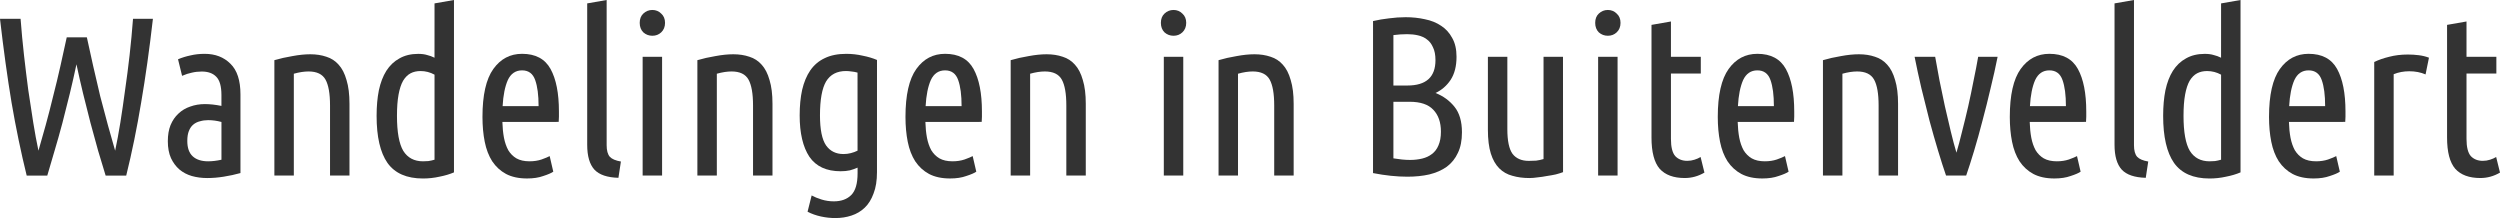 <?xml version="1.0" encoding="UTF-8" standalone="no"?>
<!-- Created with Inkscape (http://www.inkscape.org/) -->

<svg
   xmlns:dc="http://purl.org/dc/elements/1.1/"
   xmlns:cc="http://creativecommons.org/ns#"
   xmlns:rdf="http://www.w3.org/1999/02/22-rdf-syntax-ns#"
   xmlns:svg="http://www.w3.org/2000/svg"
   xmlns="http://www.w3.org/2000/svg"
   xmlns:sodipodi="http://sodipodi.sourceforge.net/DTD/sodipodi-0.dtd"
   xmlns:inkscape="http://www.inkscape.org/namespaces/inkscape"
   width="116.967mm"
   height="10.202mm"
   viewBox="0 0 116.967 10.202"
   version="1.1"
   id="svg8"
   inkscape:version="0.92.5 (2060ec1f9f, 2020-04-08)"
   sodipodi:docname="word-logo.svg">
  <defs
     id="defs2" />
  <sodipodi:namedview
     id="base"
     pagecolor="#ffffff"
     bordercolor="#666666"
     borderopacity="1.0"
     inkscape:pageopacity="0.0"
     inkscape:pageshadow="2"
     inkscape:zoom="2.195789"
     inkscape:cx="448.03"
     inkscape:cy="-178.87505"
     inkscape:document-units="mm"
     inkscape:current-layer="text817"
     showgrid="false"
     fit-margin-top="0"
     fit-margin-left="0"
     fit-margin-right="0"
     fit-margin-bottom="0"
     inkscape:window-width="2560"
     inkscape:window-height="1391"
     inkscape:window-x="0"
     inkscape:window-y="0"
     inkscape:window-maximized="1" />
  <g
     inkscape:label="Layer 1"
     inkscape:groupmode="layer"
     id="layer1"
     transform="translate(-115.348,-136.744)">
    <g
       aria-label="Wandelen in  Buitenveldert"
       style="font-style:normal;font-weight:normal;font-size:10.583px;line-height:1;font-family:sans-serif;letter-spacing:0px;word-spacing:0px;fill:#000000;fill-opacity:1;stroke:none;stroke-width:0.265"
       id="text817">
      <g
         aria-label="Wandelingen in Buitenveldert"
         style="font-style:normal;font-weight:normal;font-size:10.583px;line-height:1;font-family:sans-serif;letter-spacing:0px;word-spacing:0px;fill:#333333;fill-opacity:1;stroke:none;stroke-width:0.07"
         id="text1499">
        <path
           d="m 119.412,138.491 q 0.138,0.635 0.296,1.344 0.159,0.709 0.328,1.408 0.18,0.699 0.36,1.355 0.18,0.656 0.339,1.196 0.127,-0.593 0.243,-1.312 0.116,-0.73 0.222,-1.524 0.116,-0.794 0.212,-1.64 0.095,-0.847 0.159,-1.693 h 0.931 q -0.243,2.127 -0.55,3.916 -0.296,1.789 -0.699,3.418 h -0.963 q -0.159,-0.519 -0.349,-1.154 -0.18,-0.635 -0.36,-1.312 -0.18,-0.688 -0.349,-1.386 -0.169,-0.699 -0.307,-1.355 -0.138,0.656 -0.307,1.355 -0.169,0.699 -0.349,1.386 -0.18,0.677 -0.37,1.312 -0.18,0.635 -0.339,1.154 h -0.963 q -0.402,-1.63 -0.709,-3.418 -0.296,-1.789 -0.54,-3.916 h 0.963 q 0.064,0.847 0.159,1.693 0.095,0.836 0.201,1.64 0.116,0.794 0.233,1.524 0.116,0.72 0.243,1.312 0.159,-0.54 0.339,-1.196 0.18,-0.656 0.349,-1.355 0.18,-0.699 0.339,-1.408 0.159,-0.709 0.296,-1.344 z"
           style="font-style:normal;font-variant:normal;font-weight:normal;font-stretch:normal;line-height:1;font-family:'Ubuntu Condensed';-inkscape-font-specification:'Ubuntu Condensed, ';text-align:center;text-anchor:middle;fill:#333333;stroke-width:0.07"
           id="path815" />
        <path
           d="m 123.677,139.517 q 0.275,-0.116 0.582,-0.18 0.307,-0.074 0.667,-0.074 0.741,0 1.206,0.466 0.466,0.455 0.466,1.429 v 3.683 q -0.381,0.106 -0.783,0.169 -0.392,0.064 -0.773,0.064 -0.381,0 -0.72,-0.095 -0.328,-0.095 -0.582,-0.307 -0.243,-0.212 -0.392,-0.529 -0.148,-0.328 -0.148,-0.794 0,-0.434 0.127,-0.751 0.138,-0.328 0.37,-0.54 0.233,-0.222 0.55,-0.328 0.318,-0.116 0.688,-0.116 0.349,0 0.773,0.085 v -0.508 q 0,-0.614 -0.243,-0.857 -0.233,-0.243 -0.677,-0.243 -0.243,0 -0.466,0.053 -0.212,0.042 -0.455,0.148 z m 0.434,3.821 q 0,0.487 0.254,0.72 0.254,0.233 0.72,0.233 0.286,0 0.624,-0.074 v -1.767 q -0.318,-0.085 -0.624,-0.085 -0.201,0 -0.381,0.053 -0.18,0.042 -0.318,0.159 -0.127,0.106 -0.201,0.296 -0.074,0.18 -0.074,0.466 z"
           style="font-style:normal;font-variant:normal;font-weight:normal;font-stretch:normal;line-height:1;font-family:'Ubuntu Condensed';-inkscape-font-specification:'Ubuntu Condensed, ';text-align:center;text-anchor:middle;fill:#333333;stroke-width:0.07"
           id="path817" />
        <path
           d="m 128.185,139.559 q 0.392,-0.116 0.847,-0.191 0.455,-0.085 0.836,-0.085 0.413,0 0.751,0.116 0.339,0.106 0.572,0.37 0.243,0.265 0.37,0.72 0.138,0.445 0.138,1.111 v 3.355 h -0.91 v -3.281 q 0,-0.826 -0.212,-1.206 -0.212,-0.381 -0.794,-0.381 -0.307,0 -0.688,0.106 v 4.763 h -0.91 z"
           style="font-style:normal;font-variant:normal;font-weight:normal;font-stretch:normal;line-height:1;font-family:'Ubuntu Condensed';-inkscape-font-specification:'Ubuntu Condensed, ';text-align:center;text-anchor:middle;fill:#333333;stroke-width:0.07"
           id="path819" />
        <path
           d="m 135.678,140.237 q -0.307,-0.169 -0.656,-0.169 -0.265,0 -0.466,0.106 -0.201,0.106 -0.349,0.349 -0.138,0.243 -0.212,0.646 -0.074,0.402 -0.074,0.995 0,1.143 0.296,1.64 0.307,0.487 0.921,0.487 0.116,0 0.254,-0.011 0.138,-0.021 0.286,-0.064 z m 0,-3.334 0.91,-0.159 v 8.065 q -0.296,0.127 -0.677,0.201 -0.381,0.085 -0.773,0.085 -1.143,0 -1.662,-0.73 -0.508,-0.73 -0.508,-2.201 0,-0.667 0.106,-1.196 0.116,-0.54 0.349,-0.91 0.243,-0.381 0.614,-0.582 0.37,-0.212 0.878,-0.212 0.243,0 0.413,0.053 0.18,0.042 0.349,0.127 z"
           style="font-style:normal;font-variant:normal;font-weight:normal;font-stretch:normal;line-height:1;font-family:'Ubuntu Condensed';-inkscape-font-specification:'Ubuntu Condensed, ';text-align:center;text-anchor:middle;fill:#333333;stroke-width:0.07"
           id="path821" />
        <path
           d="m 138.853,142.449 q 0.011,0.402 0.074,0.741 0.064,0.328 0.201,0.582 0.148,0.243 0.381,0.381 0.243,0.138 0.614,0.138 0.307,0 0.561,-0.085 0.265,-0.095 0.381,-0.159 l 0.169,0.73 q -0.138,0.095 -0.466,0.201 -0.318,0.116 -0.762,0.116 -0.582,0 -0.984,-0.212 -0.392,-0.212 -0.646,-0.593 -0.243,-0.381 -0.349,-0.91 -0.106,-0.529 -0.106,-1.164 0,-1.535 0.508,-2.244 0.508,-0.709 1.344,-0.709 0.942,0 1.333,0.709 0.392,0.709 0.392,1.99 0,0.116 0,0.243 0,0.116 -0.011,0.243 z m 0.921,-2.413 q -0.455,0 -0.667,0.455 -0.201,0.455 -0.243,1.217 h 1.683 q 0,-0.773 -0.159,-1.217 -0.159,-0.455 -0.614,-0.455 z"
           style="font-style:normal;font-variant:normal;font-weight:normal;font-stretch:normal;line-height:1;font-family:'Ubuntu Condensed';-inkscape-font-specification:'Ubuntu Condensed, ';text-align:center;text-anchor:middle;fill:#333333;stroke-width:0.07"
           id="path823" />
        <path
           d="m 144.282,145.063 q -0.783,-0.021 -1.122,-0.381 -0.339,-0.37 -0.339,-1.164 v -6.615 l 0.91,-0.159 v 6.795 q 0,0.37 0.148,0.54 0.148,0.159 0.519,0.222 z"
           style="font-style:normal;font-variant:normal;font-weight:normal;font-stretch:normal;line-height:1;font-family:'Ubuntu Condensed';-inkscape-font-specification:'Ubuntu Condensed, ';text-align:center;text-anchor:middle;fill:#333333;stroke-width:0.07"
           id="path825" />
        <path
           d="m 146.325,144.957 h -0.91 v -5.556 h 0.91 z m -0.455,-6.54 q -0.243,0 -0.423,-0.159 -0.169,-0.169 -0.169,-0.445 0,-0.275 0.169,-0.434 0.18,-0.169 0.423,-0.169 0.243,0 0.413,0.169 0.18,0.159 0.18,0.434 0,0.275 -0.18,0.445 -0.169,0.159 -0.413,0.159 z"
           style="font-style:normal;font-variant:normal;font-weight:normal;font-stretch:normal;line-height:1;font-family:'Ubuntu Condensed';-inkscape-font-specification:'Ubuntu Condensed, ';text-align:center;text-anchor:middle;fill:#333333;stroke-width:0.07"
           id="path827" />
        <path
           d="m 147.976,139.559 q 0.392,-0.116 0.847,-0.191 0.455,-0.085 0.836,-0.085 0.413,0 0.751,0.116 0.339,0.106 0.572,0.37 0.243,0.265 0.37,0.72 0.138,0.445 0.138,1.111 v 3.355 h -0.91 v -3.281 q 0,-0.826 -0.212,-1.206 -0.212,-0.381 -0.794,-0.381 -0.307,0 -0.688,0.106 v 4.763 h -0.91 z"
           style="font-style:normal;font-variant:normal;font-weight:normal;font-stretch:normal;line-height:1;font-family:'Ubuntu Condensed';-inkscape-font-specification:'Ubuntu Condensed, ';text-align:center;text-anchor:middle;fill:#333333;stroke-width:0.07"
           id="path829" />
        <path
           d="m 156.379,144.798 q 0,0.593 -0.159,0.995 -0.148,0.413 -0.413,0.667 -0.265,0.254 -0.624,0.37 -0.349,0.116 -0.751,0.116 -0.339,0 -0.677,-0.074 -0.339,-0.074 -0.624,-0.222 l 0.191,-0.762 q 0.191,0.106 0.466,0.191 0.275,0.085 0.572,0.085 0.519,0 0.815,-0.296 0.296,-0.296 0.296,-1.016 v -0.265 q -0.169,0.074 -0.36,0.127 -0.191,0.042 -0.434,0.042 -0.995,0 -1.46,-0.677 -0.455,-0.688 -0.455,-1.937 0,-0.667 0.116,-1.196 0.127,-0.54 0.381,-0.91 0.265,-0.381 0.677,-0.572 0.413,-0.201 1.005,-0.201 0.392,0 0.762,0.085 0.381,0.074 0.677,0.201 z m -0.91,-4.657 q -0.148,-0.042 -0.286,-0.053 -0.138,-0.021 -0.254,-0.021 -0.635,0 -0.931,0.487 -0.286,0.487 -0.286,1.587 0,0.995 0.286,1.408 0.286,0.402 0.815,0.402 0.18,0 0.339,-0.042 0.169,-0.042 0.318,-0.116 z"
           style="font-style:normal;font-variant:normal;font-weight:normal;font-stretch:normal;line-height:1;font-family:'Ubuntu Condensed';-inkscape-font-specification:'Ubuntu Condensed, ';text-align:center;text-anchor:middle;fill:#333333;stroke-width:0.07"
           id="path831" />
        <path
           d="m 158.644,142.449 q 0.011,0.402 0.074,0.741 0.064,0.328 0.201,0.582 0.148,0.243 0.381,0.381 0.243,0.138 0.614,0.138 0.307,0 0.561,-0.085 0.265,-0.095 0.381,-0.159 l 0.169,0.73 q -0.138,0.095 -0.466,0.201 -0.318,0.116 -0.762,0.116 -0.582,0 -0.984,-0.212 -0.392,-0.212 -0.646,-0.593 -0.243,-0.381 -0.349,-0.91 -0.106,-0.529 -0.106,-1.164 0,-1.535 0.508,-2.244 0.508,-0.709 1.344,-0.709 0.942,0 1.333,0.709 0.392,0.709 0.392,1.99 0,0.116 0,0.243 0,0.116 -0.011,0.243 z m 0.921,-2.413 q -0.455,0 -0.667,0.455 -0.201,0.455 -0.243,1.217 h 1.683 q 0,-0.773 -0.159,-1.217 -0.159,-0.455 -0.614,-0.455 z"
           style="font-style:normal;font-variant:normal;font-weight:normal;font-stretch:normal;line-height:1;font-family:'Ubuntu Condensed';-inkscape-font-specification:'Ubuntu Condensed, ';text-align:center;text-anchor:middle;fill:#333333;stroke-width:0.07"
           id="path833" />
        <path
           d="m 162.634,139.559 q 0.392,-0.116 0.847,-0.191 0.455,-0.085 0.836,-0.085 0.413,0 0.751,0.116 0.339,0.106 0.572,0.37 0.243,0.265 0.37,0.72 0.138,0.445 0.138,1.111 v 3.355 h -0.91 v -3.281 q 0,-0.826 -0.212,-1.206 -0.212,-0.381 -0.794,-0.381 -0.307,0 -0.688,0.106 v 4.763 h -0.91 z"
           style="font-style:normal;font-variant:normal;font-weight:normal;font-stretch:normal;line-height:1;font-family:'Ubuntu Condensed';-inkscape-font-specification:'Ubuntu Condensed, ';text-align:center;text-anchor:middle;fill:#333333;stroke-width:0.07"
           id="path835" />
        <path
           d="m 170.709,144.957 h -0.91 v -5.556 h 0.91 z m -0.455,-6.54 q -0.243,0 -0.423,-0.159 -0.169,-0.169 -0.169,-0.445 0,-0.275 0.169,-0.434 0.18,-0.169 0.423,-0.169 0.243,0 0.413,0.169 0.18,0.159 0.18,0.434 0,0.275 -0.18,0.445 -0.169,0.159 -0.413,0.159 z"
           style="font-style:normal;font-variant:normal;font-weight:normal;font-stretch:normal;line-height:1;font-family:'Ubuntu Condensed';-inkscape-font-specification:'Ubuntu Condensed, ';text-align:center;text-anchor:middle;fill:#333333;stroke-width:0.07"
           id="path837" />
        <path
           d="m 172.36,139.559 q 0.392,-0.116 0.847,-0.191 0.455,-0.085 0.836,-0.085 0.413,0 0.751,0.116 0.339,0.106 0.572,0.37 0.243,0.265 0.37,0.72 0.138,0.445 0.138,1.111 v 3.355 h -0.91 v -3.281 q 0,-0.826 -0.212,-1.206 -0.212,-0.381 -0.794,-0.381 -0.307,0 -0.688,0.106 v 4.763 h -0.91 z"
           style="font-style:normal;font-variant:normal;font-weight:normal;font-stretch:normal;line-height:1;font-family:'Ubuntu Condensed';-inkscape-font-specification:'Ubuntu Condensed, ';text-align:center;text-anchor:middle;fill:#333333;stroke-width:0.07"
           id="path839" />
        <path
           d="m 180.541,140.745 h 0.656 q 1.312,0 1.312,-1.185 0,-0.37 -0.116,-0.603 -0.106,-0.243 -0.286,-0.37 -0.18,-0.138 -0.423,-0.191 -0.233,-0.053 -0.497,-0.053 -0.159,0 -0.328,0.011 -0.159,0.011 -0.318,0.032 z m 0,0.762 v 2.646 q 0.201,0.032 0.392,0.053 0.201,0.021 0.392,0.021 0.296,0 0.561,-0.064 0.265,-0.064 0.455,-0.212 0.201,-0.148 0.307,-0.402 0.116,-0.265 0.116,-0.646 0,-0.656 -0.36,-1.027 -0.349,-0.37 -1.101,-0.37 z m -0.953,-3.778 q 0.37,-0.085 0.751,-0.127 0.392,-0.053 0.773,-0.053 0.476,0 0.9,0.095 0.434,0.085 0.762,0.307 0.328,0.212 0.519,0.572 0.201,0.349 0.201,0.878 0,0.656 -0.275,1.079 -0.275,0.413 -0.709,0.614 0.54,0.212 0.889,0.646 0.349,0.434 0.349,1.196 0,0.572 -0.191,0.963 -0.18,0.392 -0.519,0.646 -0.339,0.243 -0.815,0.36 -0.466,0.106 -1.027,0.106 -0.37,0 -0.773,-0.042 -0.402,-0.042 -0.836,-0.127 z"
           style="font-style:normal;font-variant:normal;font-weight:normal;font-stretch:normal;line-height:1;font-family:'Ubuntu Condensed';-inkscape-font-specification:'Ubuntu Condensed, ';text-align:center;text-anchor:middle;fill:#333333;stroke-width:0.07"
           id="path841" />
        <path
           d="m 188.478,144.798 q -0.138,0.053 -0.339,0.106 -0.191,0.042 -0.413,0.074 -0.212,0.042 -0.434,0.064 -0.212,0.032 -0.392,0.032 -0.434,0 -0.794,-0.106 -0.36,-0.095 -0.614,-0.349 -0.254,-0.254 -0.392,-0.688 -0.138,-0.445 -0.138,-1.111 v -3.418 h 0.91 v 3.387 q 0,0.815 0.243,1.154 0.254,0.328 0.762,0.328 0.169,0 0.339,-0.011 0.169,-0.021 0.349,-0.074 v -4.784 h 0.91 z"
           style="font-style:normal;font-variant:normal;font-weight:normal;font-stretch:normal;line-height:1;font-family:'Ubuntu Condensed';-inkscape-font-specification:'Ubuntu Condensed, ';text-align:center;text-anchor:middle;fill:#333333;stroke-width:0.07"
           id="path843" />
        <path
           d="m 191.029,144.957 h -0.91 v -5.556 h 0.91 z m -0.455,-6.54 q -0.243,0 -0.423,-0.159 -0.169,-0.169 -0.169,-0.445 0,-0.275 0.169,-0.434 0.18,-0.169 0.423,-0.169 0.243,0 0.413,0.169 0.18,0.159 0.18,0.434 0,0.275 -0.18,0.445 -0.169,0.159 -0.413,0.159 z"
           style="font-style:normal;font-variant:normal;font-weight:normal;font-stretch:normal;line-height:1;font-family:'Ubuntu Condensed';-inkscape-font-specification:'Ubuntu Condensed, ';text-align:center;text-anchor:middle;fill:#333333;stroke-width:0.07"
           id="path845" />
        <path
           d="m 193.526,139.401 h 1.397 v 0.783 h -1.397 v 3.059 q 0,0.572 0.201,0.804 0.212,0.222 0.561,0.222 0.18,0 0.339,-0.053 0.169,-0.053 0.286,-0.127 l 0.18,0.73 q -0.434,0.254 -0.921,0.254 -0.783,0 -1.175,-0.434 -0.381,-0.445 -0.381,-1.46 v -5.271 l 0.91,-0.159 z"
           style="font-style:normal;font-variant:normal;font-weight:normal;font-stretch:normal;line-height:1;font-family:'Ubuntu Condensed';-inkscape-font-specification:'Ubuntu Condensed, ';text-align:center;text-anchor:middle;fill:#333333;stroke-width:0.07"
           id="path847" />
        <path
           d="m 196.649,142.449 q 0.011,0.402 0.074,0.741 0.064,0.328 0.201,0.582 0.148,0.243 0.381,0.381 0.243,0.138 0.614,0.138 0.307,0 0.561,-0.085 0.265,-0.095 0.381,-0.159 l 0.169,0.73 q -0.138,0.095 -0.466,0.201 -0.318,0.116 -0.762,0.116 -0.582,0 -0.984,-0.212 -0.392,-0.212 -0.646,-0.593 -0.243,-0.381 -0.349,-0.91 -0.106,-0.529 -0.106,-1.164 0,-1.535 0.508,-2.244 0.508,-0.709 1.344,-0.709 0.942,0 1.333,0.709 0.392,0.709 0.392,1.99 0,0.116 0,0.243 0,0.116 -0.011,0.243 z m 0.921,-2.413 q -0.455,0 -0.667,0.455 -0.201,0.455 -0.243,1.217 h 1.683 q 0,-0.773 -0.159,-1.217 -0.159,-0.455 -0.614,-0.455 z"
           style="font-style:normal;font-variant:normal;font-weight:normal;font-stretch:normal;line-height:1;font-family:'Ubuntu Condensed';-inkscape-font-specification:'Ubuntu Condensed, ';text-align:center;text-anchor:middle;fill:#333333;stroke-width:0.07"
           id="path849" />
        <path
           d="m 200.638,139.559 q 0.392,-0.116 0.847,-0.191 0.455,-0.085 0.836,-0.085 0.413,0 0.751,0.116 0.339,0.106 0.572,0.37 0.243,0.265 0.37,0.72 0.138,0.445 0.138,1.111 v 3.355 h -0.91 v -3.281 q 0,-0.826 -0.212,-1.206 -0.212,-0.381 -0.794,-0.381 -0.307,0 -0.688,0.106 v 4.763 h -0.91 z"
           style="font-style:normal;font-variant:normal;font-weight:normal;font-stretch:normal;line-height:1;font-family:'Ubuntu Condensed';-inkscape-font-specification:'Ubuntu Condensed, ';text-align:center;text-anchor:middle;fill:#333333;stroke-width:0.07"
           id="path851" />
        <path
           d="m 206.883,143.888 q 0.127,-0.423 0.265,-0.995 0.148,-0.572 0.286,-1.175 0.138,-0.614 0.254,-1.217 0.127,-0.603 0.212,-1.101 h 0.91 q -0.138,0.699 -0.328,1.471 -0.18,0.773 -0.381,1.524 -0.191,0.741 -0.392,1.408 -0.201,0.667 -0.37,1.154 h -0.942 q -0.169,-0.487 -0.37,-1.154 -0.201,-0.667 -0.402,-1.408 -0.191,-0.751 -0.381,-1.524 -0.18,-0.773 -0.318,-1.471 h 0.963 q 0.085,0.497 0.201,1.101 0.127,0.603 0.254,1.217 0.138,0.603 0.275,1.175 0.138,0.572 0.265,0.995 z"
           style="font-style:normal;font-variant:normal;font-weight:normal;font-stretch:normal;line-height:1;font-family:'Ubuntu Condensed';-inkscape-font-specification:'Ubuntu Condensed, ';text-align:center;text-anchor:middle;fill:#333333;stroke-width:0.07"
           id="path853" />
        <path
           d="m 210.312,142.449 q 0.011,0.402 0.074,0.741 0.064,0.328 0.201,0.582 0.148,0.243 0.381,0.381 0.243,0.138 0.614,0.138 0.307,0 0.561,-0.085 0.265,-0.095 0.381,-0.159 l 0.169,0.73 q -0.138,0.095 -0.466,0.201 -0.318,0.116 -0.762,0.116 -0.582,0 -0.984,-0.212 -0.392,-0.212 -0.646,-0.593 -0.243,-0.381 -0.349,-0.91 -0.106,-0.529 -0.106,-1.164 0,-1.535 0.508,-2.244 0.508,-0.709 1.344,-0.709 0.942,0 1.333,0.709 0.392,0.709 0.392,1.99 0,0.116 0,0.243 0,0.116 -0.011,0.243 z m 0.921,-2.413 q -0.455,0 -0.667,0.455 -0.201,0.455 -0.243,1.217 h 1.683 q 0,-0.773 -0.159,-1.217 -0.159,-0.455 -0.614,-0.455 z"
           style="font-style:normal;font-variant:normal;font-weight:normal;font-stretch:normal;line-height:1;font-family:'Ubuntu Condensed';-inkscape-font-specification:'Ubuntu Condensed, ';text-align:center;text-anchor:middle;fill:#333333;stroke-width:0.07"
           id="path855" />
        <path
           d="m 215.741,145.063 q -0.783,-0.021 -1.122,-0.381 -0.339,-0.37 -0.339,-1.164 v -6.615 l 0.91,-0.159 v 6.795 q 0,0.37 0.148,0.54 0.148,0.159 0.519,0.222 z"
           style="font-style:normal;font-variant:normal;font-weight:normal;font-stretch:normal;line-height:1;font-family:'Ubuntu Condensed';-inkscape-font-specification:'Ubuntu Condensed, ';text-align:center;text-anchor:middle;fill:#333333;stroke-width:0.07"
           id="path857" />
        <path
           d="m 219.265,140.237 q -0.307,-0.169 -0.656,-0.169 -0.265,0 -0.466,0.106 -0.201,0.106 -0.349,0.349 -0.138,0.243 -0.212,0.646 -0.074,0.402 -0.074,0.995 0,1.143 0.296,1.64 0.307,0.487 0.921,0.487 0.116,0 0.254,-0.011 0.138,-0.021 0.286,-0.064 z m 0,-3.334 0.91,-0.159 v 8.065 q -0.296,0.127 -0.677,0.201 -0.381,0.085 -0.773,0.085 -1.143,0 -1.662,-0.73 -0.508,-0.73 -0.508,-2.201 0,-0.667 0.106,-1.196 0.116,-0.54 0.349,-0.91 0.243,-0.381 0.614,-0.582 0.37,-0.212 0.878,-0.212 0.243,0 0.413,0.053 0.18,0.042 0.349,0.127 z"
           style="font-style:normal;font-variant:normal;font-weight:normal;font-stretch:normal;line-height:1;font-family:'Ubuntu Condensed';-inkscape-font-specification:'Ubuntu Condensed, ';text-align:center;text-anchor:middle;fill:#333333;stroke-width:0.07"
           id="path859" />
        <path
           d="m 222.44,142.449 q 0.011,0.402 0.074,0.741 0.064,0.328 0.201,0.582 0.148,0.243 0.381,0.381 0.243,0.138 0.614,0.138 0.307,0 0.561,-0.085 0.265,-0.095 0.381,-0.159 l 0.169,0.73 q -0.138,0.095 -0.466,0.201 -0.318,0.116 -0.762,0.116 -0.582,0 -0.984,-0.212 -0.392,-0.212 -0.646,-0.593 -0.243,-0.381 -0.349,-0.91 -0.106,-0.529 -0.106,-1.164 0,-1.535 0.508,-2.244 0.508,-0.709 1.344,-0.709 0.942,0 1.333,0.709 0.392,0.709 0.392,1.99 0,0.116 0,0.243 0,0.116 -0.011,0.243 z m 0.921,-2.413 q -0.455,0 -0.667,0.455 -0.201,0.455 -0.243,1.217 h 1.683 q 0,-0.773 -0.159,-1.217 -0.159,-0.455 -0.614,-0.455 z"
           style="font-style:normal;font-variant:normal;font-weight:normal;font-stretch:normal;line-height:1;font-family:'Ubuntu Condensed';-inkscape-font-specification:'Ubuntu Condensed, ';text-align:center;text-anchor:middle;fill:#333333;stroke-width:0.07"
           id="path861" />
        <path
           d="m 228.832,140.226 q -0.339,-0.148 -0.762,-0.148 -0.392,0 -0.73,0.138 v 4.741 h -0.91 v -5.313 q 0.307,-0.148 0.699,-0.243 0.402,-0.106 0.878,-0.106 0.254,0 0.508,0.032 0.254,0.032 0.476,0.116 z"
           style="font-style:normal;font-variant:normal;font-weight:normal;font-stretch:normal;line-height:1;font-family:'Ubuntu Condensed';-inkscape-font-specification:'Ubuntu Condensed, ';text-align:center;text-anchor:middle;fill:#333333;stroke-width:0.07"
           id="path863" />
        <path
           d="m 230.748,139.401 h 1.397 v 0.783 h -1.397 v 3.059 q 0,0.572 0.201,0.804 0.212,0.222 0.561,0.222 0.18,0 0.339,-0.053 0.169,-0.053 0.286,-0.127 l 0.18,0.73 q -0.434,0.254 -0.921,0.254 -0.783,0 -1.175,-0.434 -0.381,-0.445 -0.381,-1.46 v -5.271 l 0.91,-0.159 z"
           style="font-style:normal;font-variant:normal;font-weight:normal;font-stretch:normal;line-height:1;font-family:'Ubuntu Condensed';-inkscape-font-specification:'Ubuntu Condensed, ';text-align:center;text-anchor:middle;fill:#333333;stroke-width:0.07"
           id="path865" />
      </g>
    </g>
  </g>
</svg>
